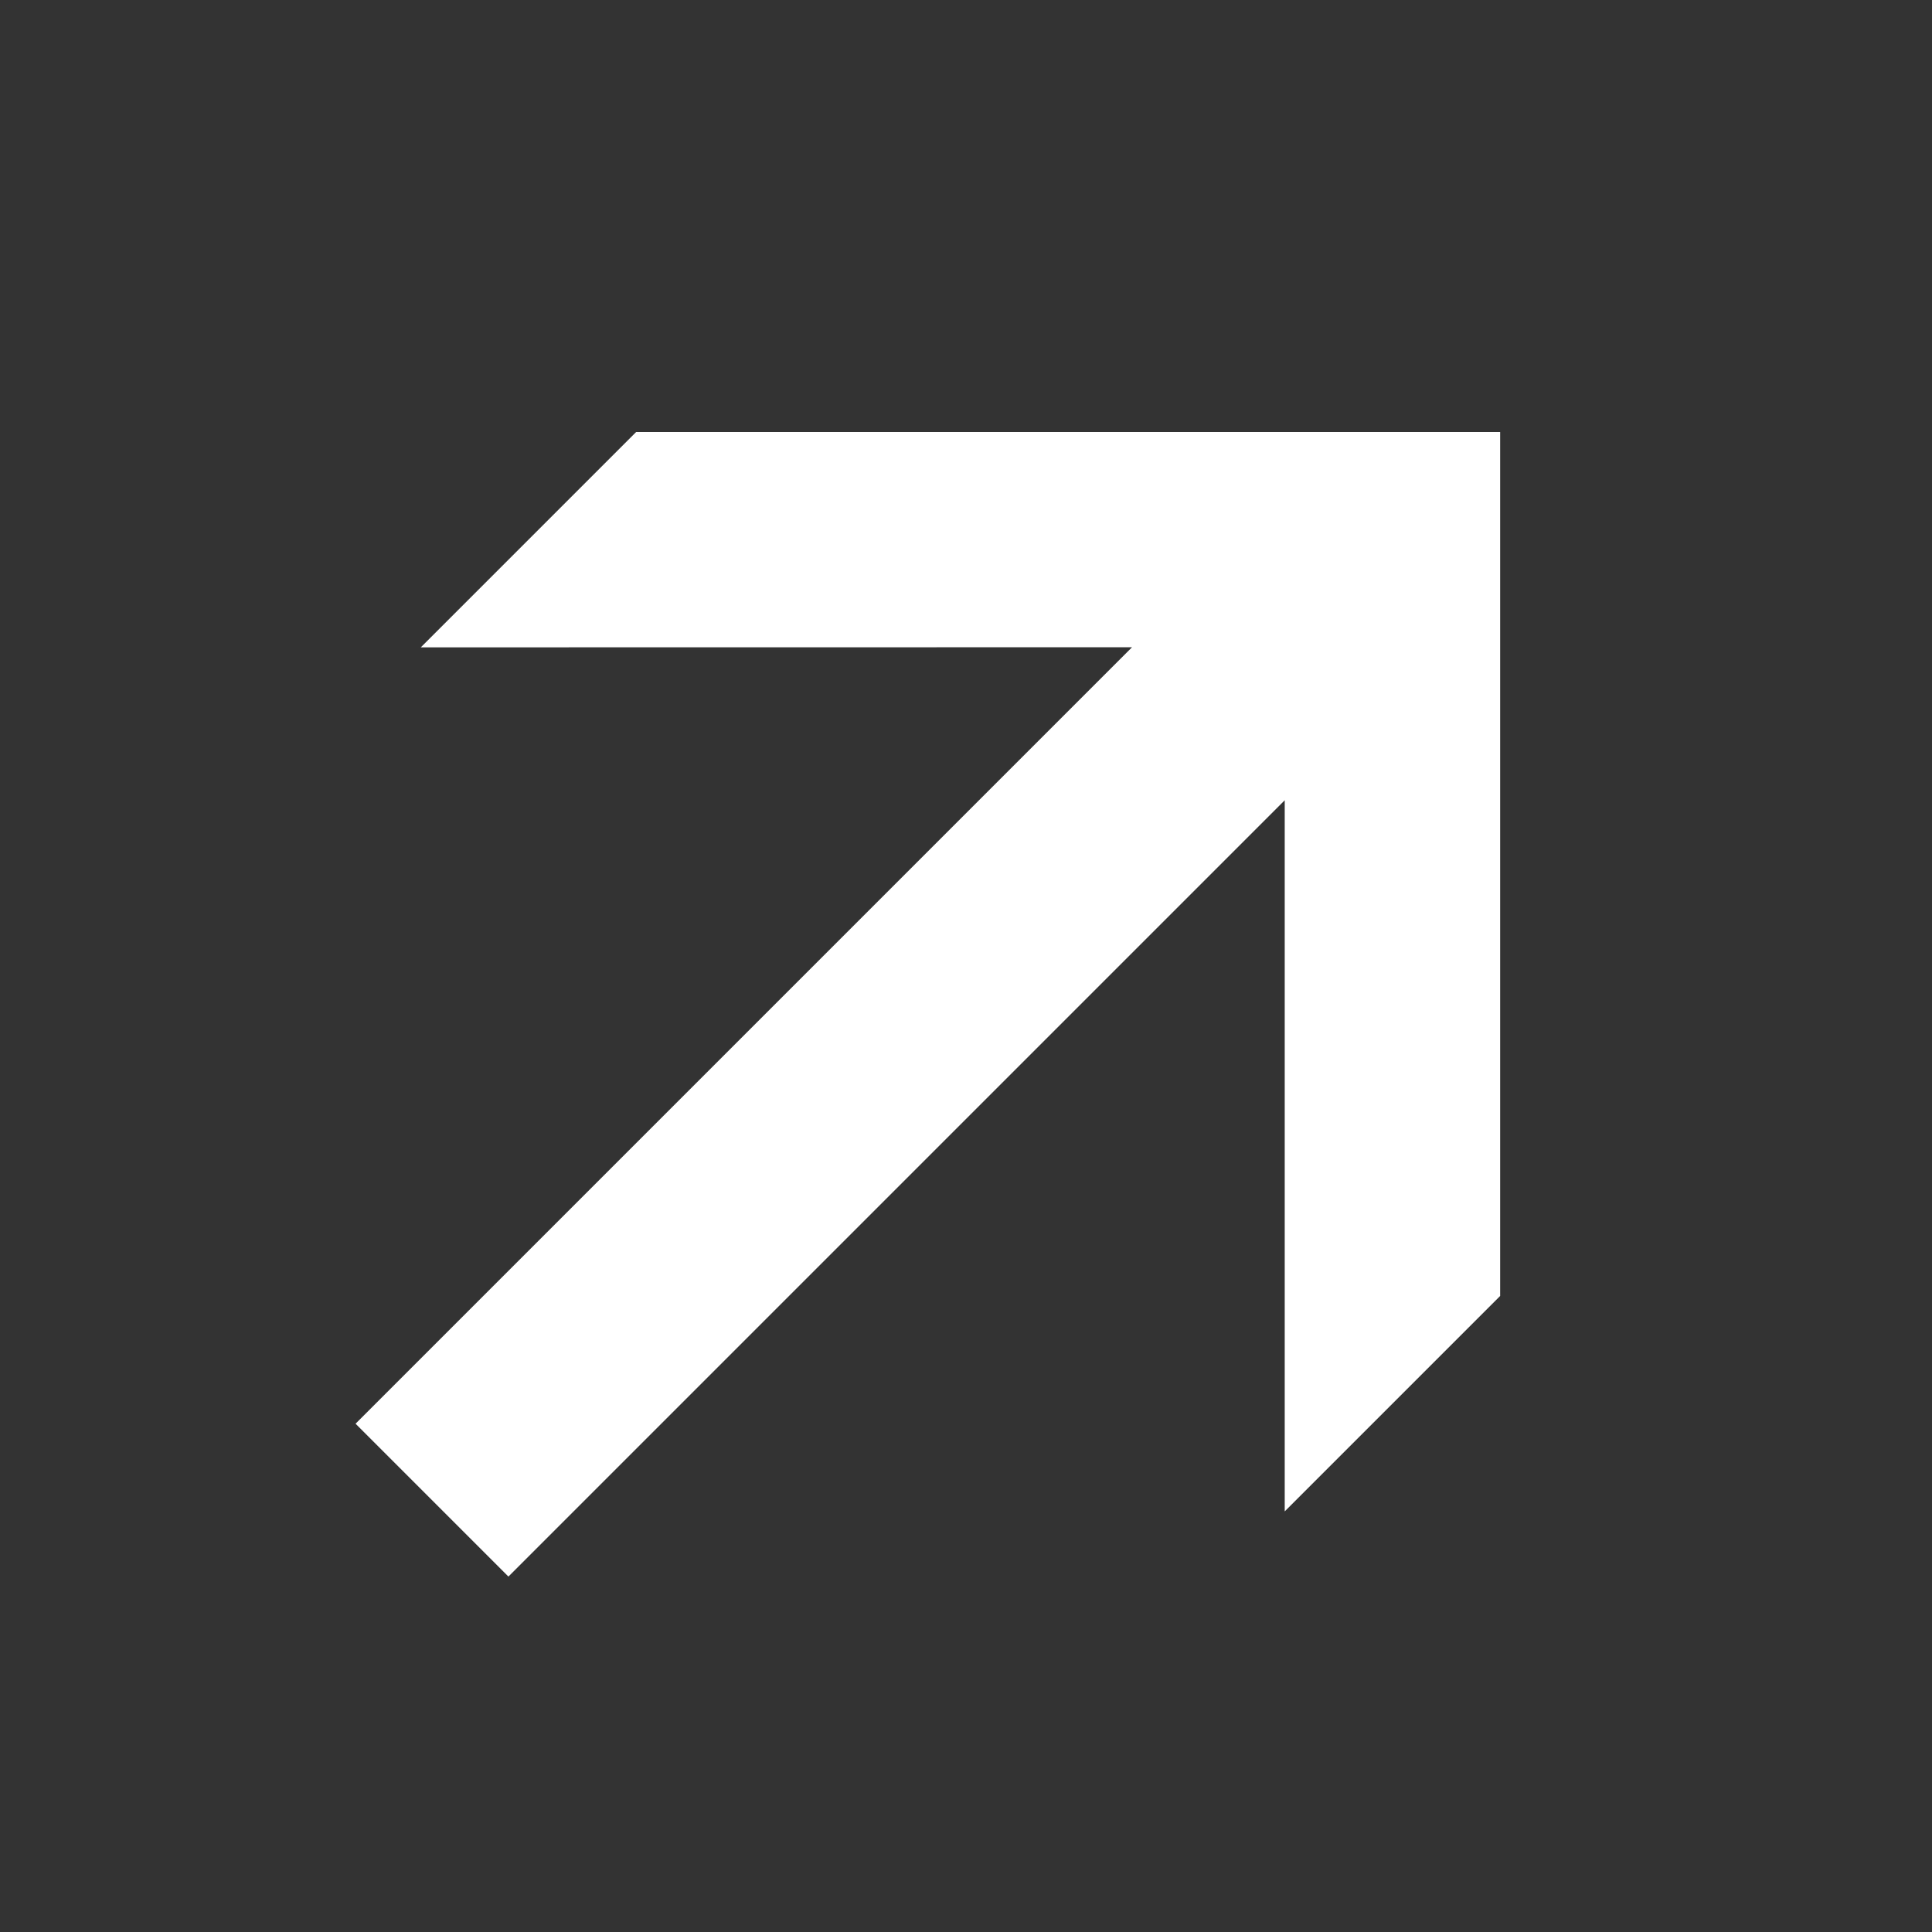 <svg xmlns="http://www.w3.org/2000/svg" width="41.112" height="41.112" viewBox="0 0 41.112 41.112">
  <rect x="0" y="0" width="41.112" height="41.112" fill="#333333" stroke="none"/>
  <g id="Arrow_Short" data-name="Arrow Short" transform="translate(22.73) rotate(45)">
    <g id="Layer_1-2" data-name="Layer 1-2" transform="translate(0 0)">
      <g id="Layer_2-2" data-name="Layer 2-2" transform="translate(0)">
        <g id="Layer_1-2-2" data-name="Layer 1-2-2">
          <path fill="#FFFFFF" id="Path_7" data-name="Path 7" d="M26,13v6.483l-10.7-10.7V32.145H10.7V8.778L0,19.481V13L13,0Z"/>
        </g>
      </g>
    </g>
  </g>
</svg>
